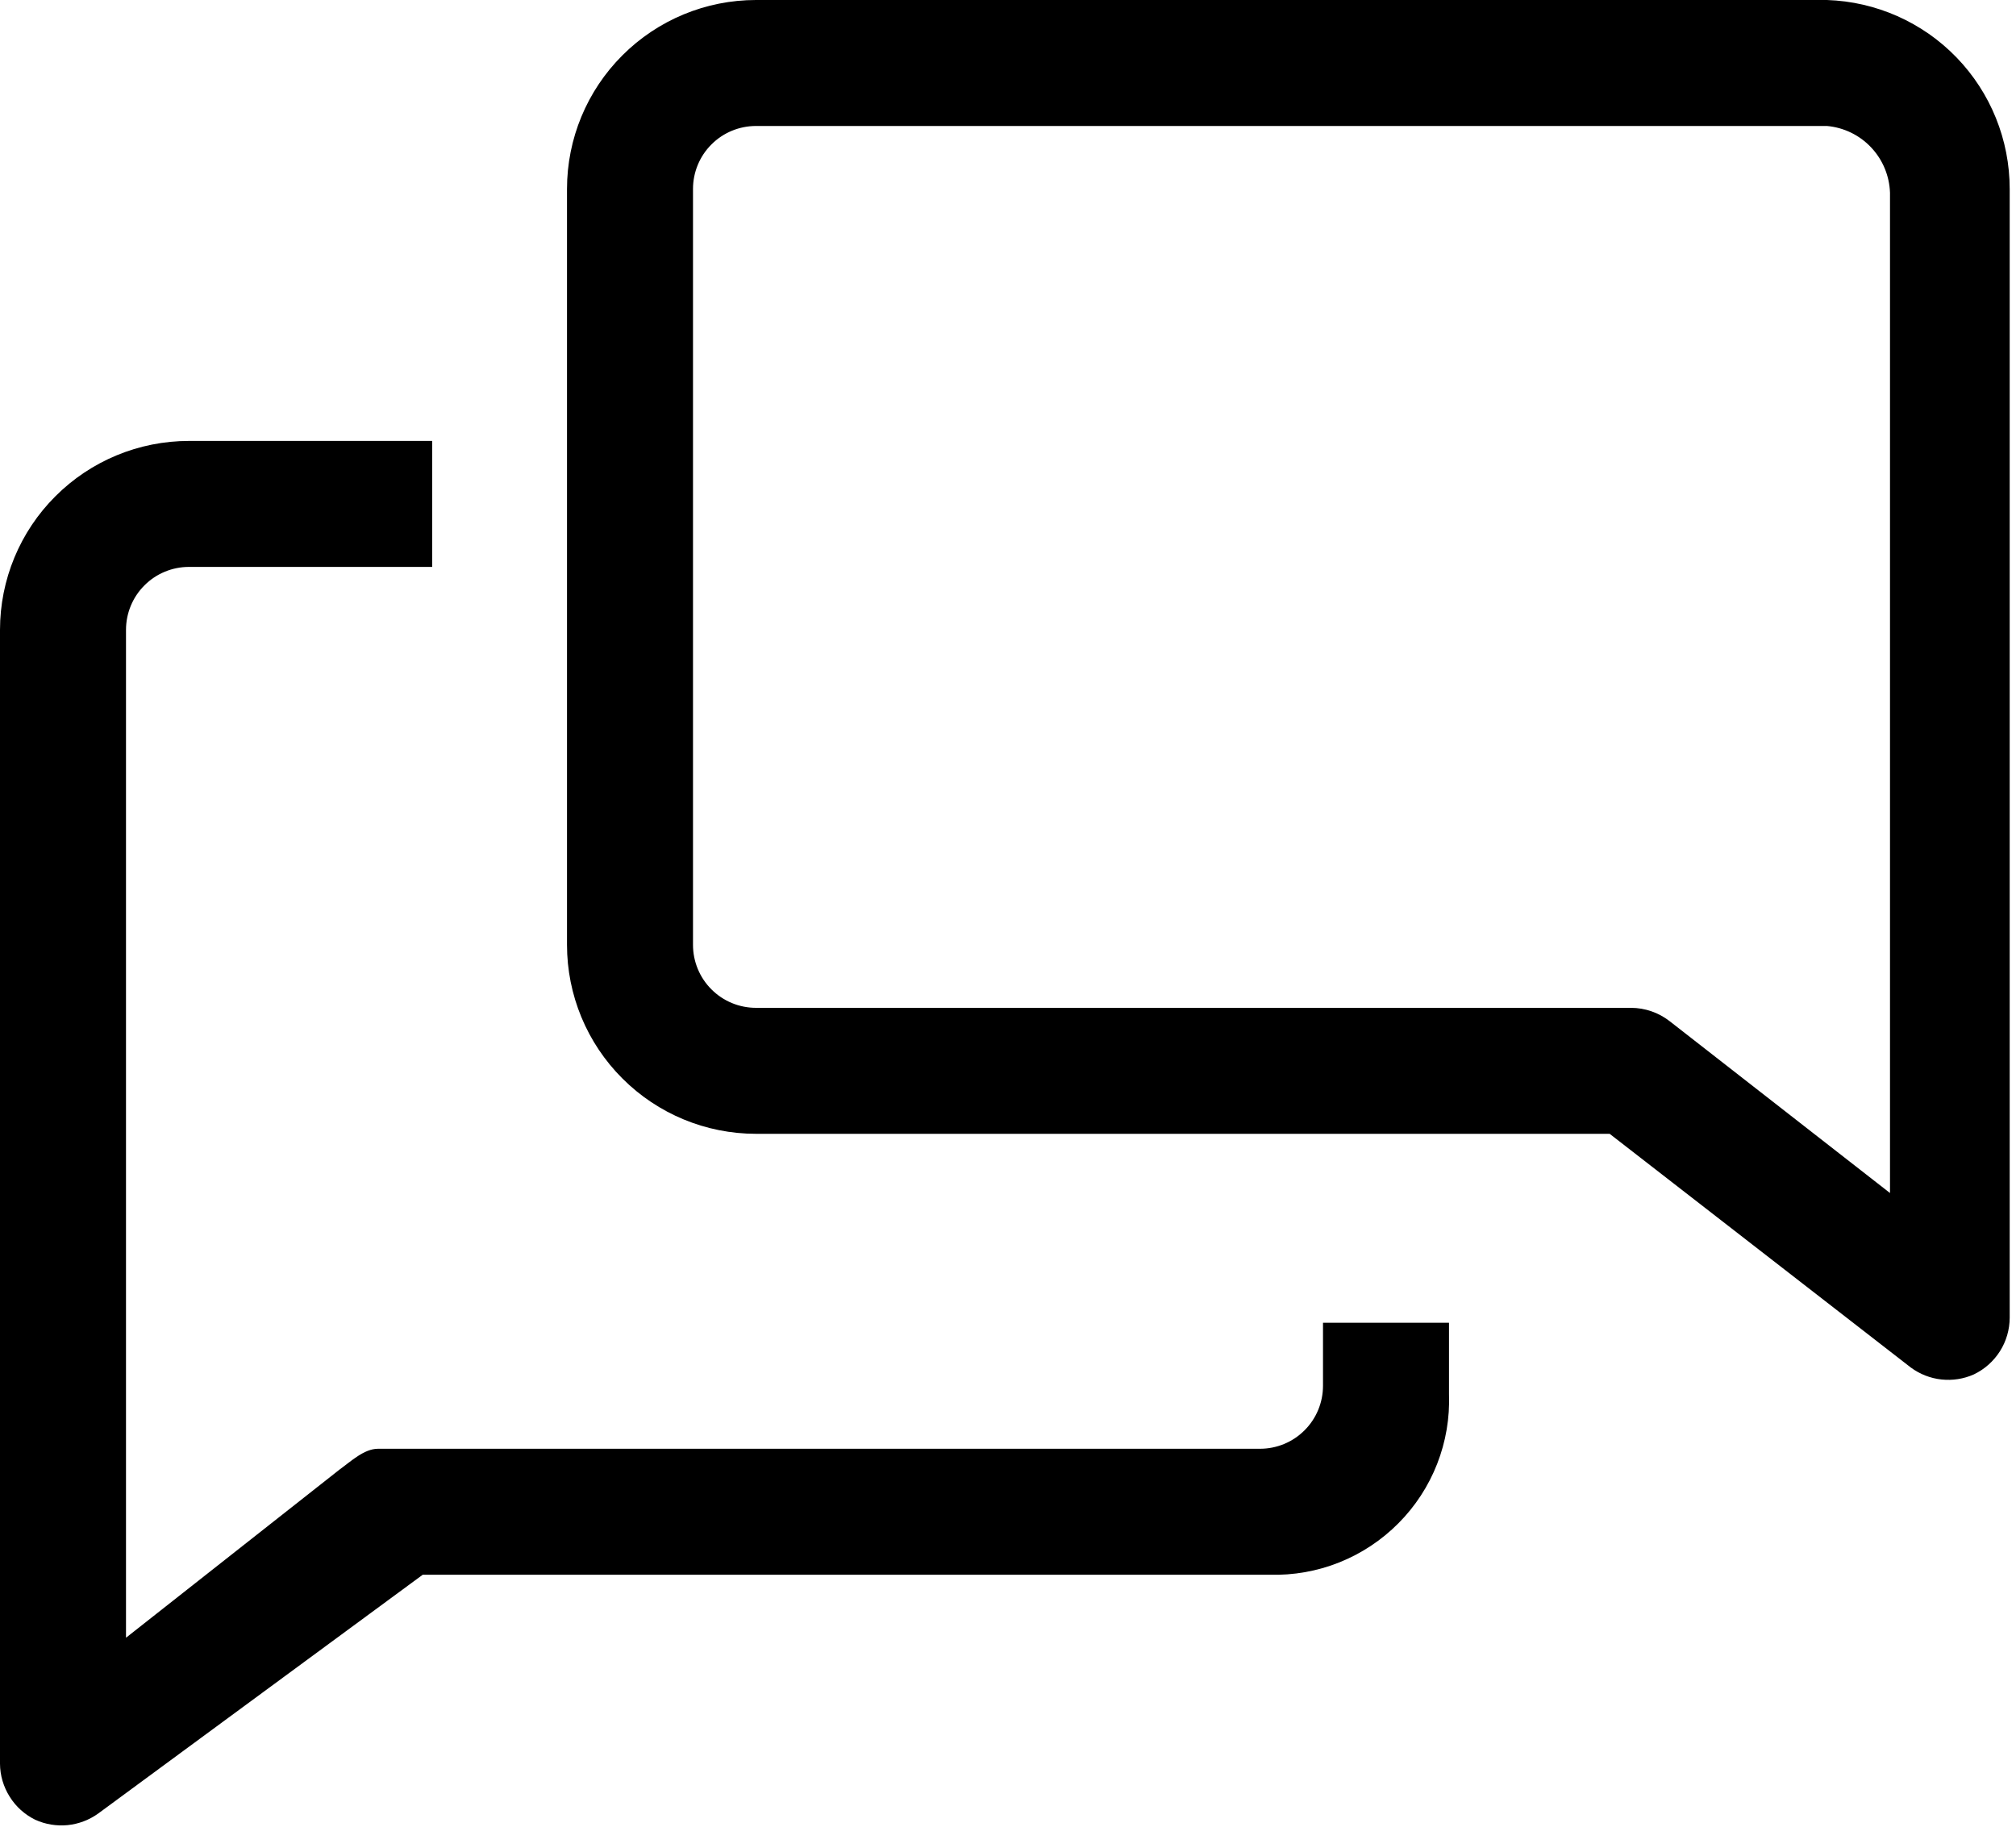 <svg width="32" height="29" viewBox="0 0 32 29" fill="none" xmlns="http://www.w3.org/2000/svg">
<path d="M21 22C21 22.265 20.895 22.52 20.707 22.707C20.52 22.895 20.265 23 20 23H6C5.78 23 5.57 23.2 5.39 23.33L2 26V10C2 9.735 2.105 9.48 2.293 9.293C2.48 9.105 2.735 9 3 9H6.86V7H3C2.204 7 1.441 7.316 0.879 7.879C0.316 8.441 0 9.204 0 10V28C0.001 28.186 0.055 28.367 0.154 28.524C0.252 28.682 0.393 28.808 0.56 28.89C0.721 28.963 0.898 28.992 1.073 28.975C1.249 28.957 1.417 28.893 1.56 28.79L6.71 25H20.15C20.529 25.011 20.906 24.945 21.259 24.804C21.611 24.663 21.93 24.452 22.197 24.183C22.465 23.914 22.674 23.593 22.812 23.24C22.95 22.887 23.014 22.509 23 22.13V21H21V22Z" fill="black"/>
<path d="M29 0H12C11.204 0 10.441 0.316 9.879 0.879C9.316 1.441 9 2.204 9 3V15C9 15.796 9.316 16.559 9.879 17.121C10.441 17.684 11.204 18 12 18H25.55L30.33 21.71C30.472 21.815 30.64 21.881 30.815 21.9C30.991 21.919 31.169 21.892 31.33 21.82C31.5 21.739 31.644 21.611 31.745 21.452C31.846 21.293 31.899 21.108 31.9 20.92V3C31.9 2.221 31.598 1.473 31.057 0.913C30.516 0.353 29.778 0.026 29 0ZM30 18.94L26.5 16.21C26.326 16.075 26.111 16.001 25.89 16H12C11.735 16 11.48 15.895 11.293 15.707C11.105 15.52 11 15.265 11 15V3C11 2.735 11.105 2.48 11.293 2.293C11.48 2.105 11.735 2 12 2H29C29.267 2.024 29.517 2.145 29.701 2.341C29.885 2.536 29.991 2.792 30 3.06V18.94Z" fill="black"/>
</svg>
